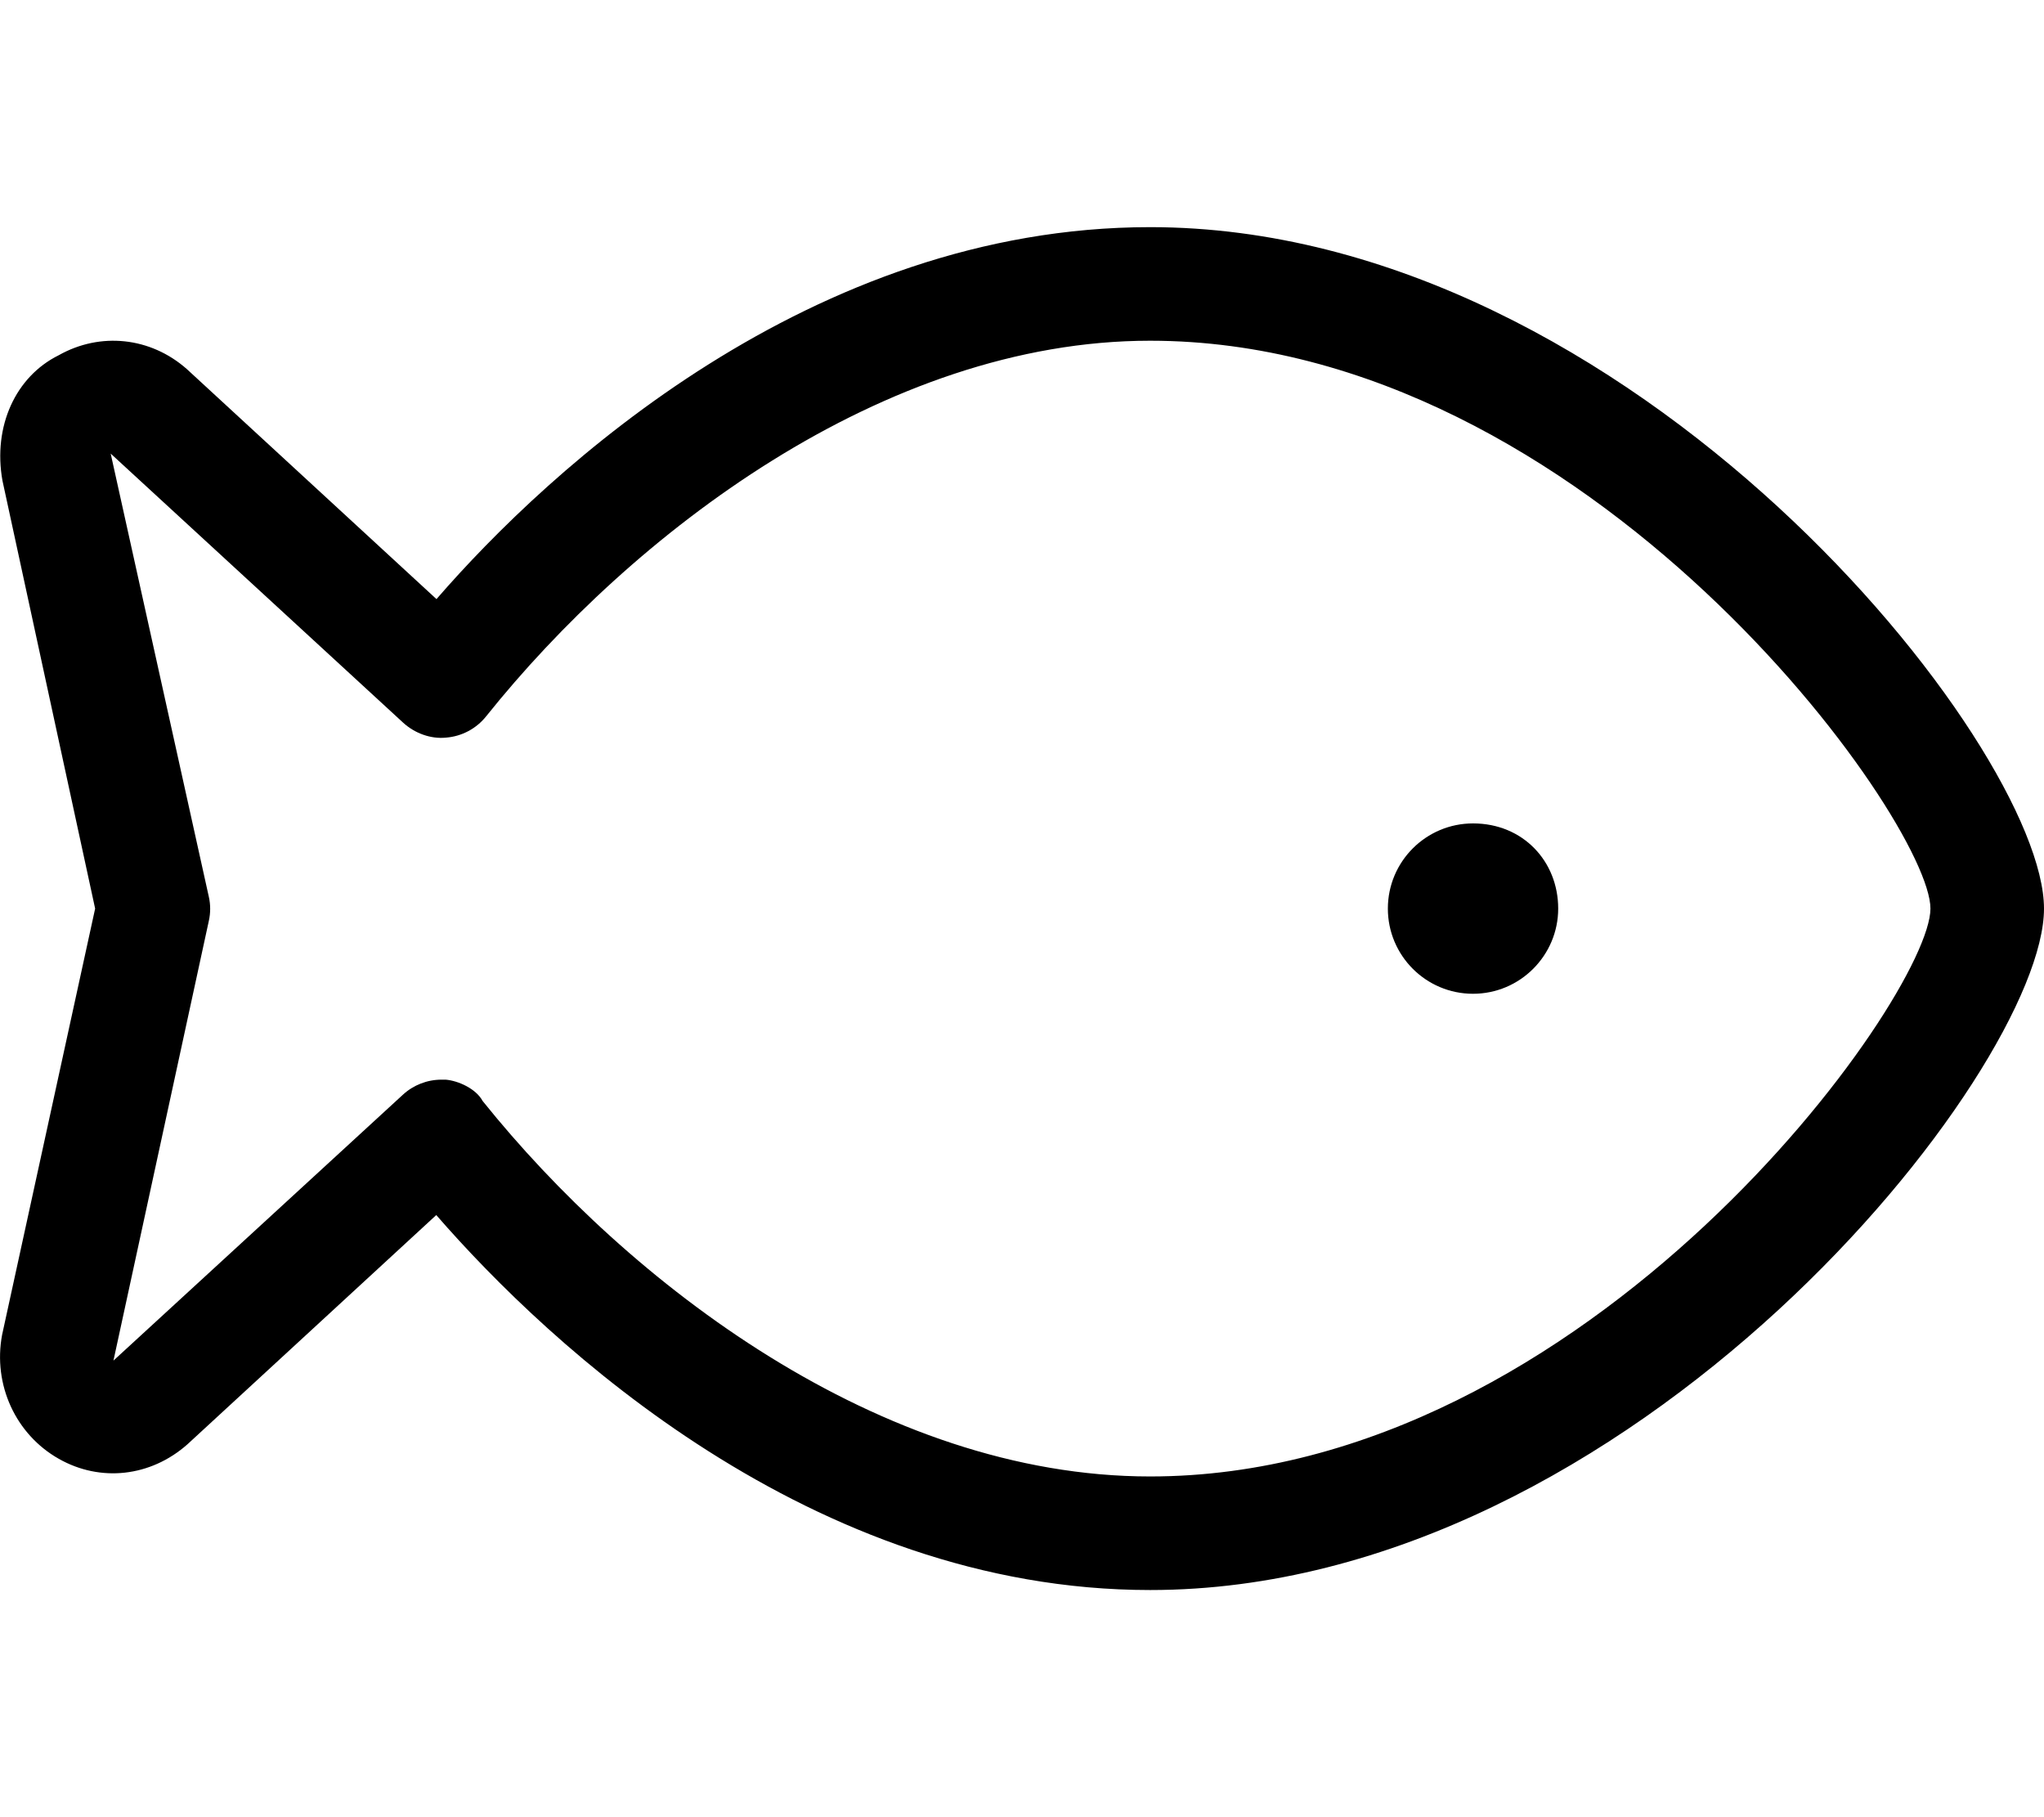 <svg xmlns="http://www.w3.org/2000/svg" viewBox="0 0 576 512"><!--! Font Awesome Pro 6.0.0-alpha3 by @fontawesome - https://fontawesome.com License - https://fontawesome.com/license (Commercial License) --><path d="M324.1 64C228.7 64 154.8 132.1 123 168.8L52.66 104C42.44 94.97 28.28 93.47 16.53 100.1C4.406 106.1-2.031 120.1 .688 135.4L26.81 256l-26.22 120.1c-2.625 14.03 3.812 28.06 16 34.94c11.69 6.625 25.81 5.094 36.19-4.062l70.16-64.63C154.8 379 228.7 448 324.1 448C460.2 448 576 301.7 576 256S460.2 64 324.1 64zM324.1 416c-76.13 0-147.1-54.69-188.1-105.8C134.1 306.7 129.1 304.5 125.6 304.2C125.2 304.2 124.8 304.2 124.4 304.2c-4 0-7.875 1.5-10.84 4.219l-81.59 74.94l26.88-123.9c.5-2.25 .5-4.562 0-6.781L31.19 127.8l82.44 75.84c3.281 3 7.812 4.625 12.06 4.188c4.406-.344 8.5-2.5 11.28-5.969C177.9 150.7 248.8 96 324.1 96C447.8 96 544 231.2 544 256S447.8 416 324.1 416zM415.1 232c-13.25 0-24 10.75-24 24c0 13.25 10.75 24 24 24S439.1 269.2 439.1 256C439.1 242.7 429.2 232 415.1 232z"/></svg>